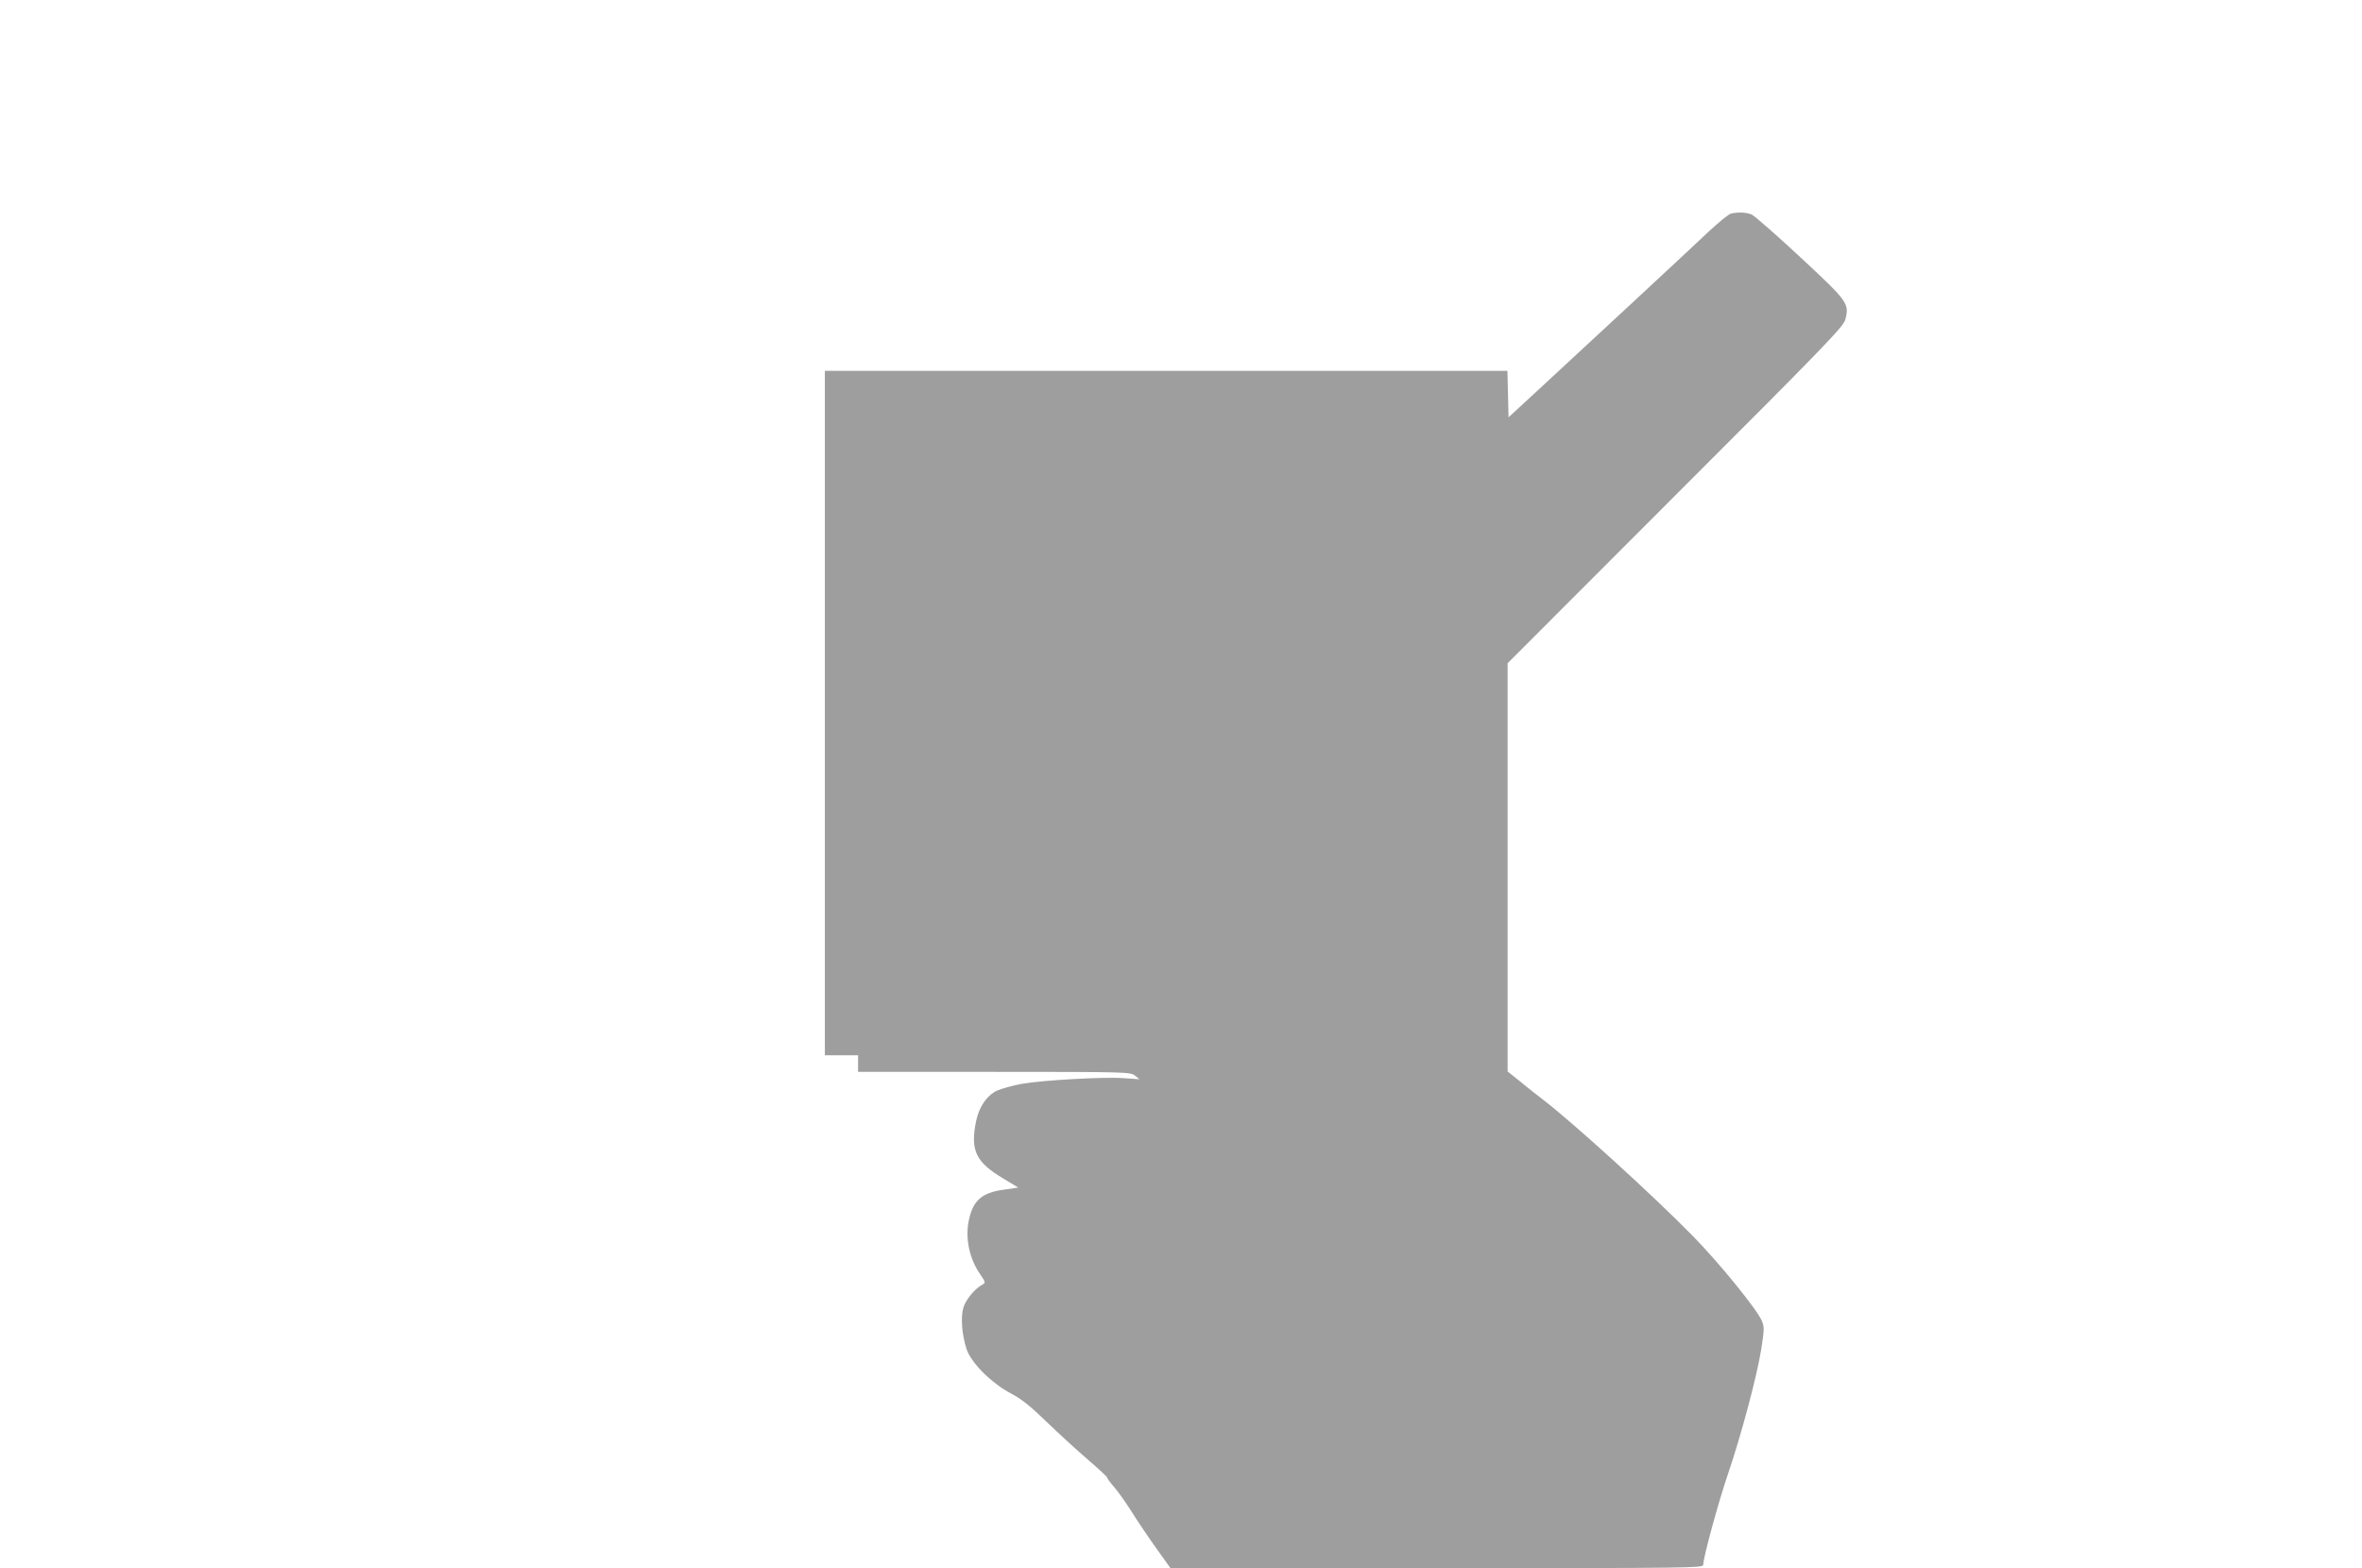 <?xml version="1.0" standalone="no"?>
<!DOCTYPE svg PUBLIC "-//W3C//DTD SVG 20010904//EN"
 "http://www.w3.org/TR/2001/REC-SVG-20010904/DTD/svg10.dtd">
<svg version="1.0" xmlns="http://www.w3.org/2000/svg"
 width="1280pt" height="850pt" viewBox="0 0 1280 850"
 preserveAspectRatio="xMidYMid meet">
<g transform="translate(0,850) scale(0.1,-0.1)"
fill="#9e9e9e" stroke="none">
<path d="M9382 7343 c-12 -2 -66 -46 -120 -96 -100 -95 -657 -612 -932 -866
l-155 -143 -3 126 -3 126 -1849 0 -1850 0 0 -1855 0 -1855 90 0 90 0 0 -45 0
-45 738 0 c722 0 738 -1 762 -20 l25 -20 -85 6 c-109 8 -439 -11 -554 -31 -49
-9 -109 -26 -134 -37 -54 -26 -96 -87 -112 -163 -33 -160 -3 -224 147 -313
l81 -49 -81 -12 c-117 -16 -165 -59 -187 -167 -20 -96 3 -206 61 -290 30 -44
31 -47 13 -57 -43 -23 -92 -84 -104 -127 -14 -53 -8 -140 17 -220 23 -75 136
-188 243 -244 57 -30 104 -68 195 -156 66 -64 166 -155 223 -204 56 -48 102
-91 102 -95 0 -5 17 -28 38 -52 21 -24 62 -82 92 -129 29 -47 89 -136 133
-198 l80 -112 1443 0 c1382 0 1444 1 1444 18 0 39 81 336 134 492 73 214 158
534 181 680 16 103 16 119 3 150 -27 63 -229 312 -373 459 -215 220 -652 617
-815 742 -25 19 -78 60 -117 93 l-73 58 0 1106 0 1107 909 910 c814 814 911
914 921 953 23 87 14 98 -245 339 -129 120 -247 223 -262 230 -28 12 -68 14
-111 6z"/>
</g>
</svg>
